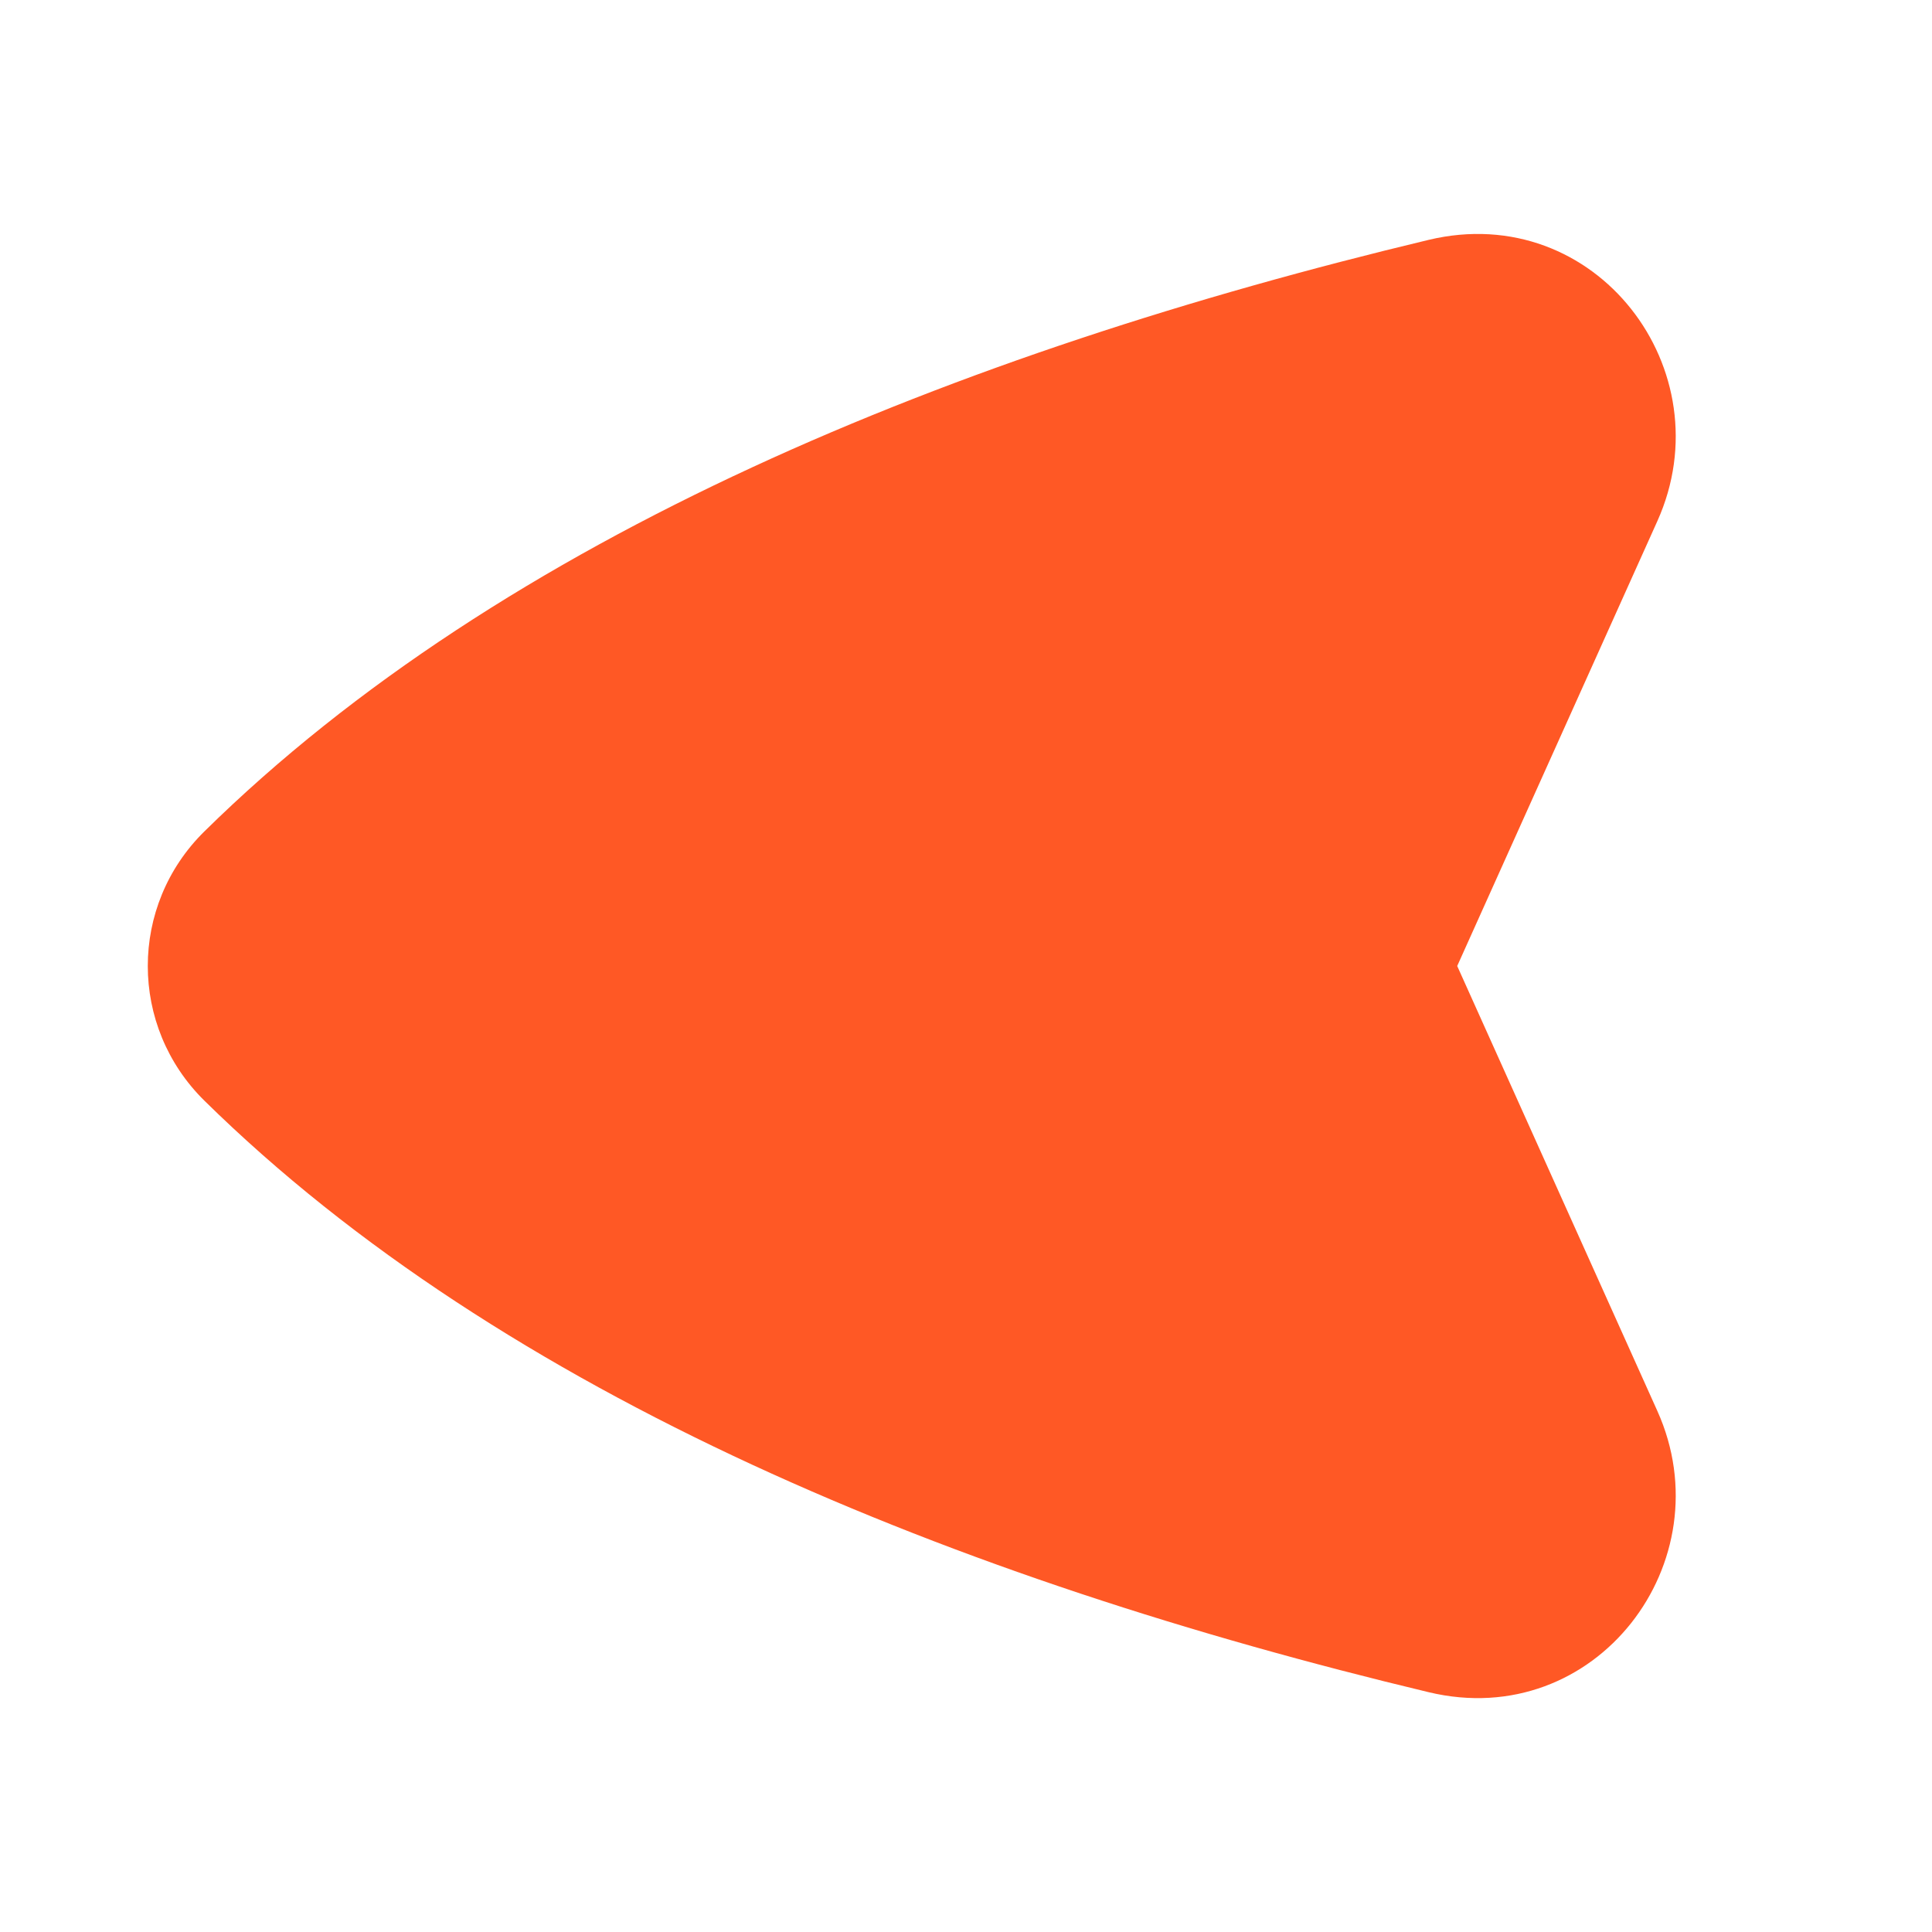 <svg width="24" height="24" viewBox="0 0 24 24" fill="none" xmlns="http://www.w3.org/2000/svg">
<path fill-rule="evenodd" clip-rule="evenodd" d="M2.539 10.328C1.601 11.251 1.602 12.75 2.539 13.673C6.261 17.335 11.893 19.62 17.747 21.021C19.826 21.519 21.43 19.398 20.588 17.527L18.102 12L20.588 6.474C21.43 4.602 19.826 2.482 17.746 2.98C11.892 4.381 6.261 6.665 2.539 10.328Z" fill="#FF5825"/>
</svg>
